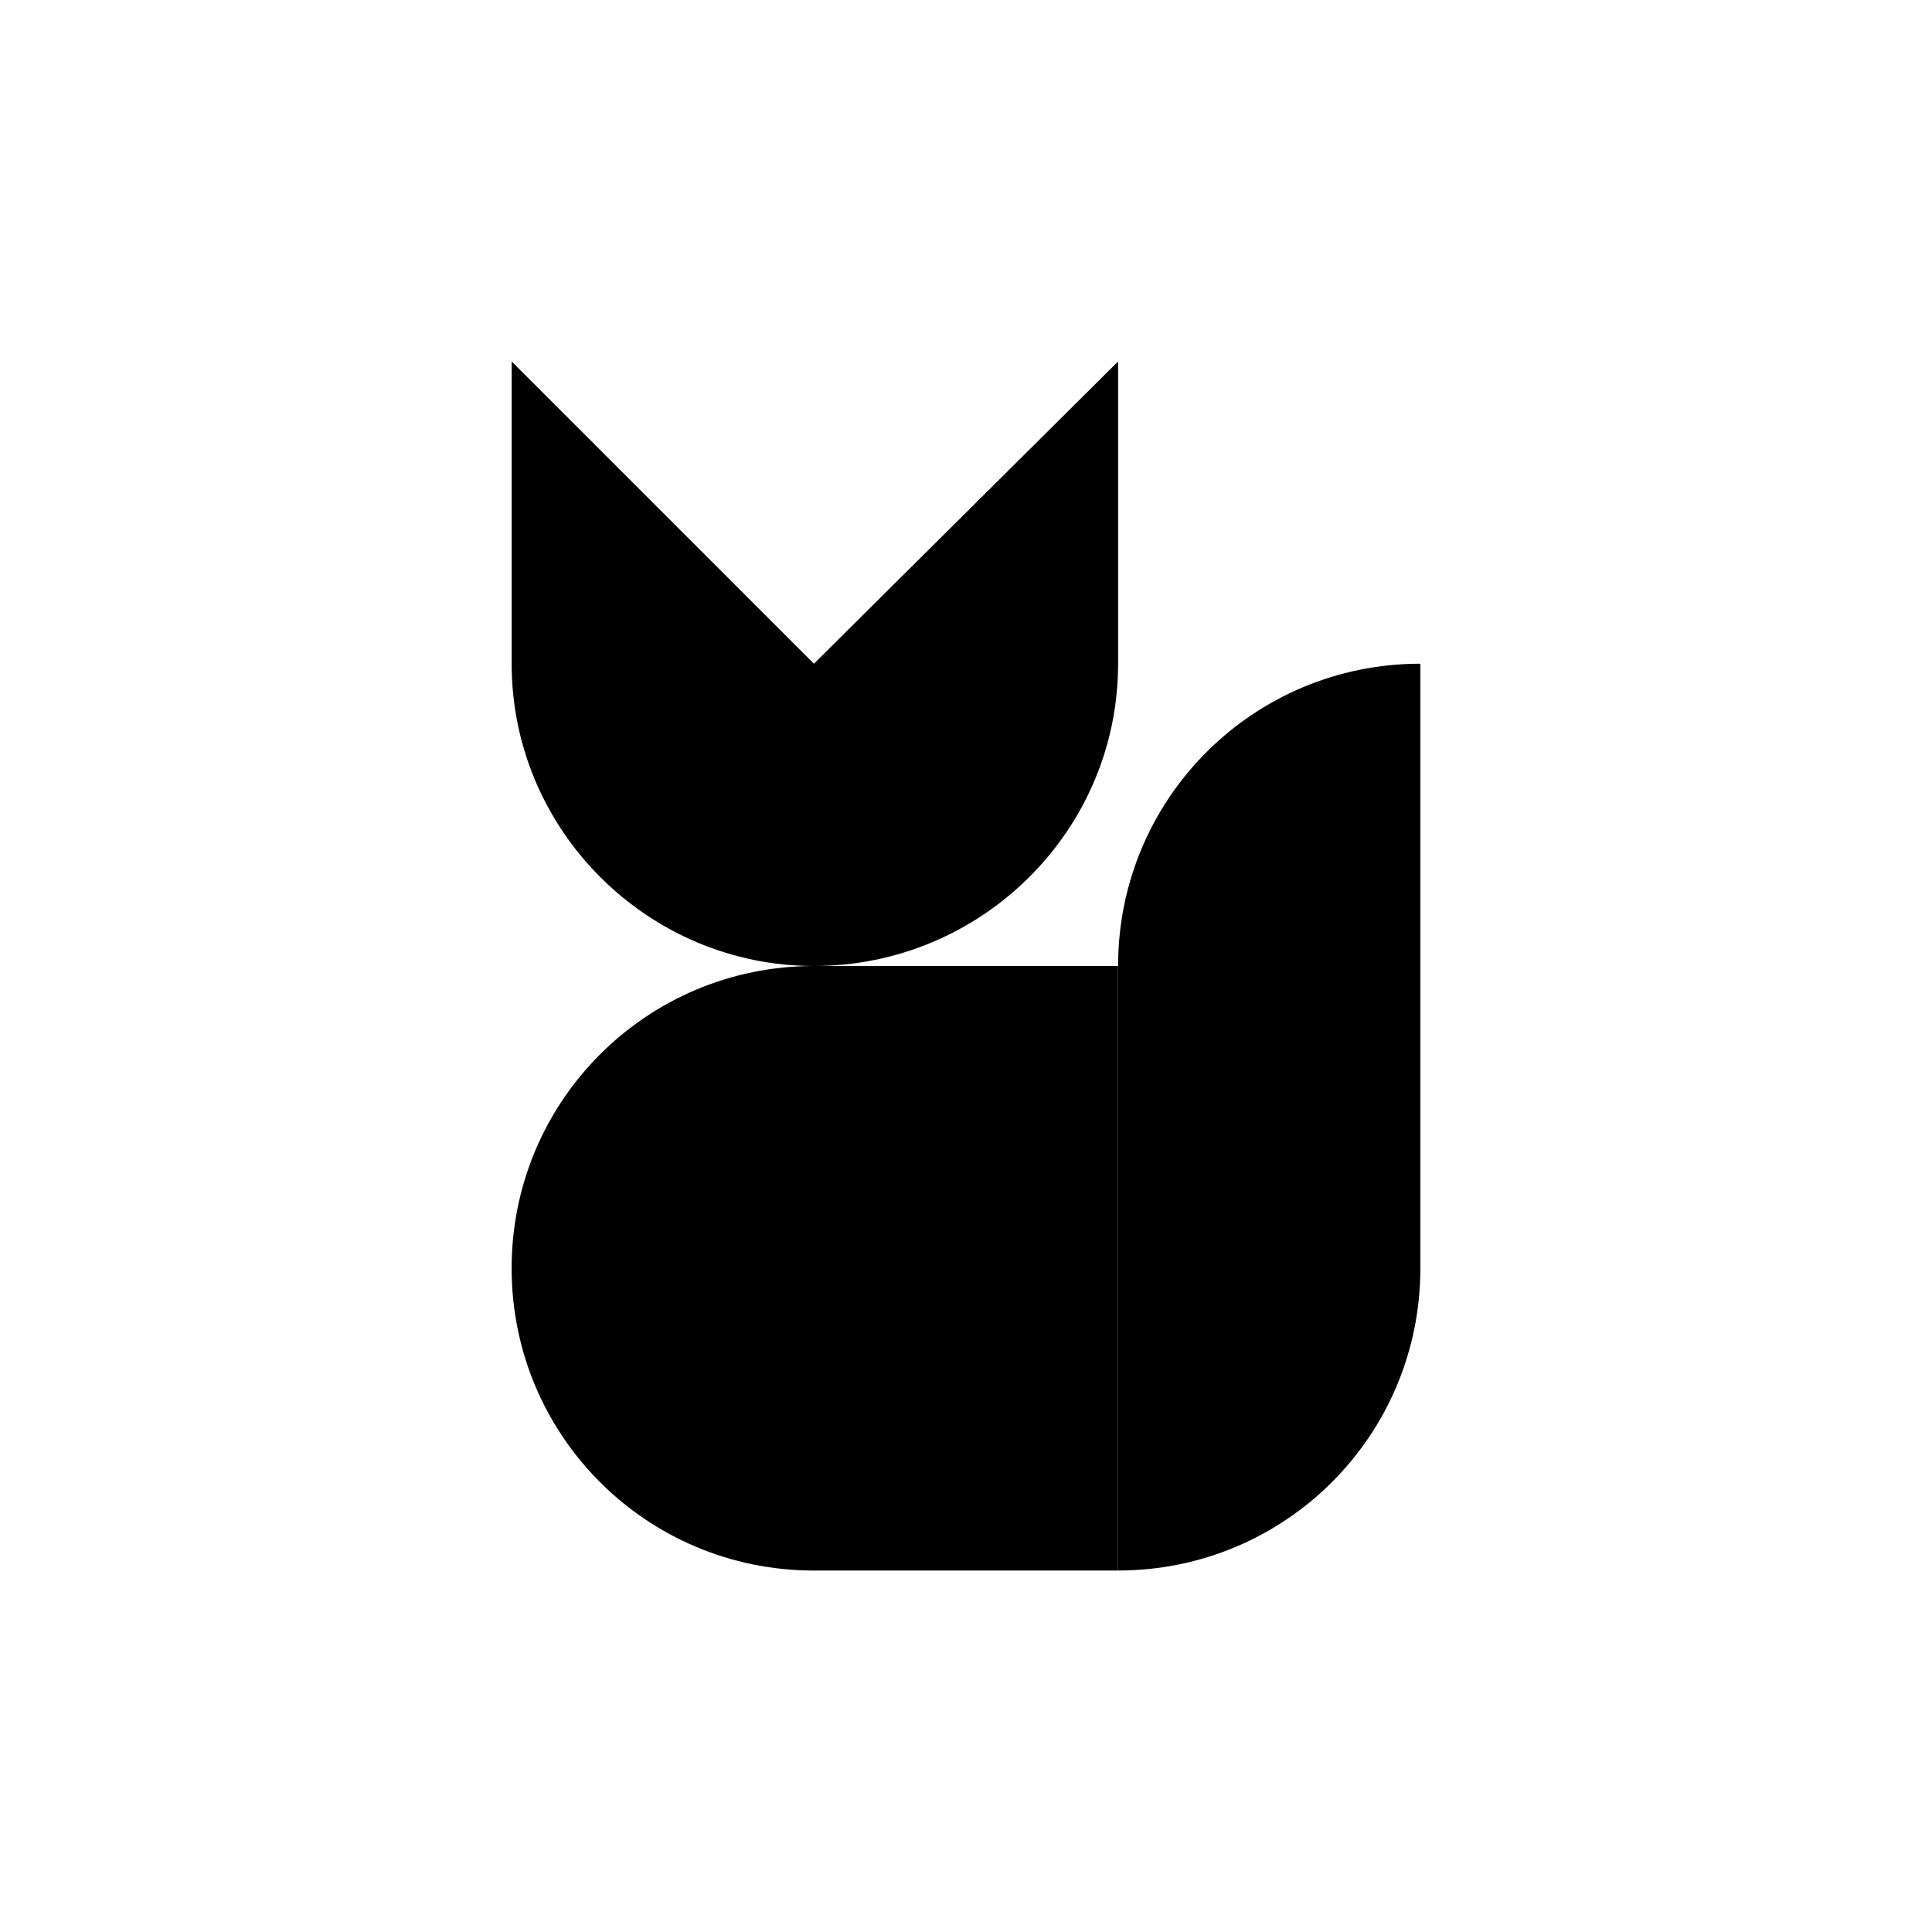 <?xml version="1.0" encoding="UTF-8"?>
<!-- Uploaded to: ICON Repo, www.svgrepo.com, Generator: ICON Repo Mixer Tools -->
<svg fill="#000000" width="800px" height="800px" version="1.1" viewBox="144 144 512 512" xmlns="http://www.w3.org/2000/svg">
 <g>
  <path d="m359.7 400c44.332 0 80.609-35.773 80.609-80.105v-80.109l-80.609 80.109-80.105-80.109v80.105c0 44.336 36.273 80.109 80.105 80.109z"/>
  <path d="m440.3 400h-80.609c-44.336 0-80.105 35.77-80.105 80.105 0 44.336 35.77 80.105 80.105 80.105h80.609z"/>
  <path d="m520.41 319.89c-44.336 0-80.105 35.77-80.105 80.105v160.21c44.336 0 80.105-35.77 80.105-80.105z"/>
 </g>
</svg>